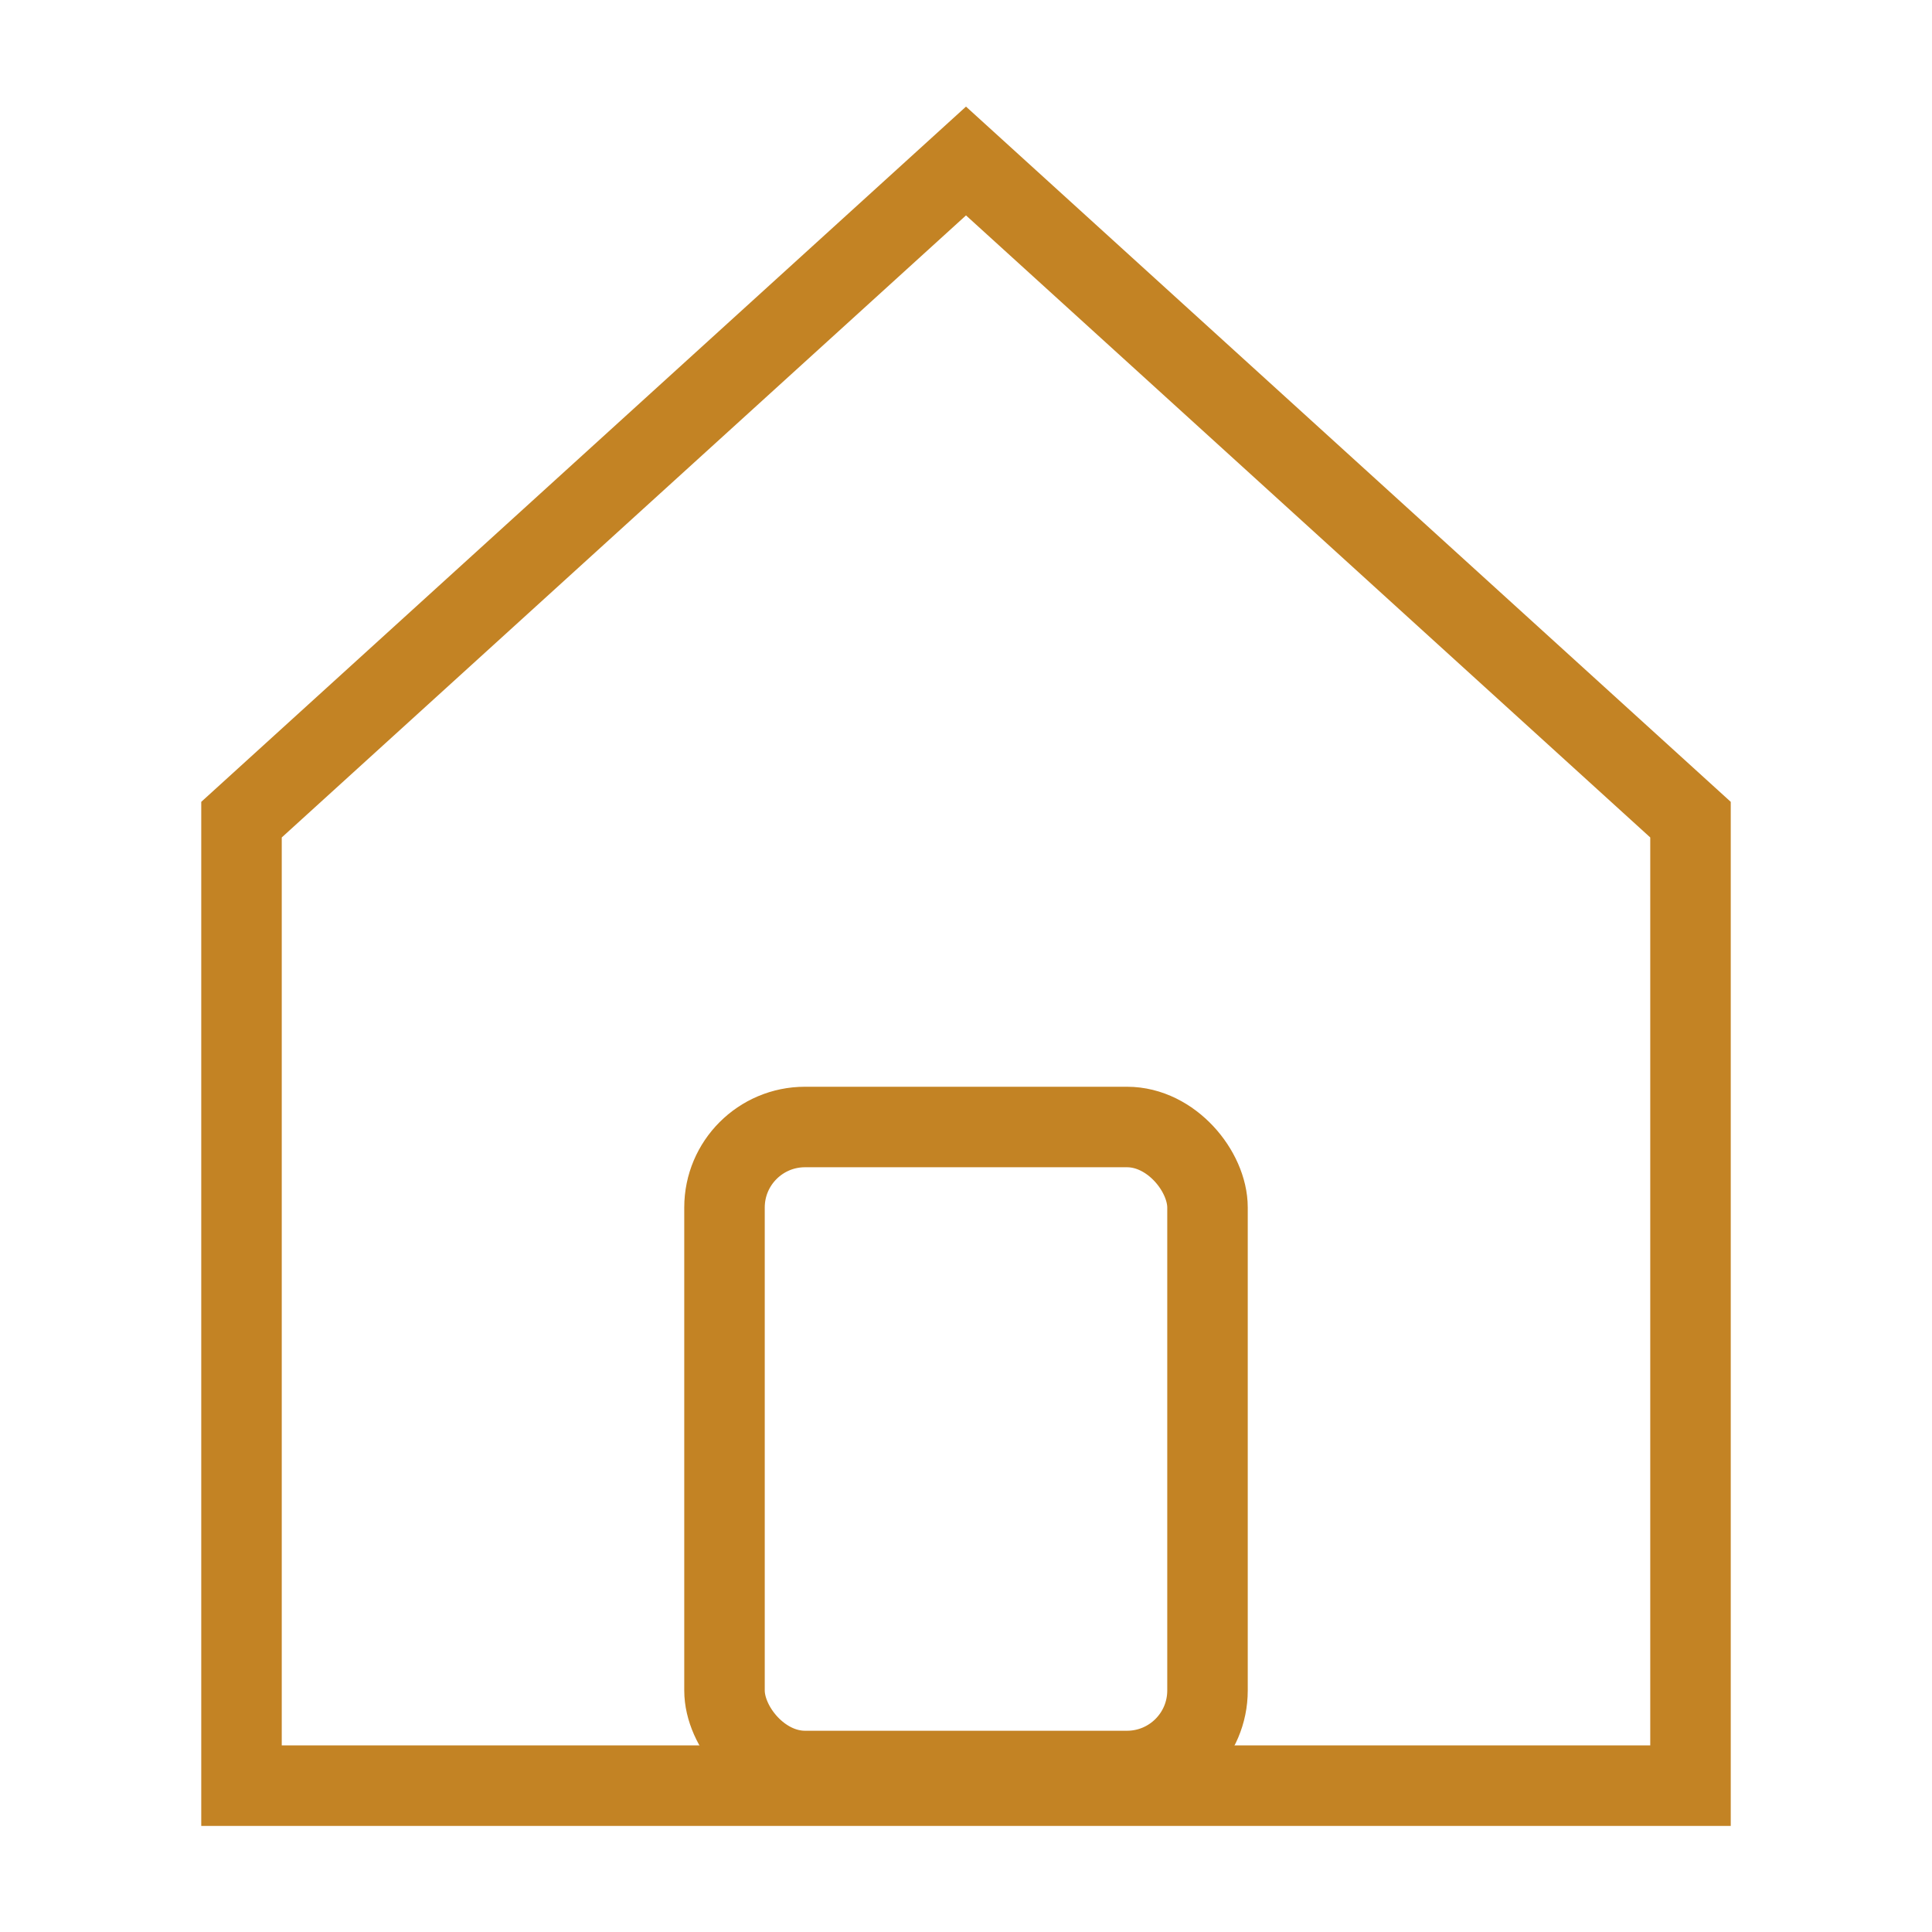<svg width="24" height="24" fill="none" xmlns="http://www.w3.org/2000/svg"><path d="M3 22.182v-12L12 2l9 8.182v12H3z" stroke="#C38324"/><rect x="9" y="14" width="6" height="8" rx="1" stroke="#C38324"/></svg>
